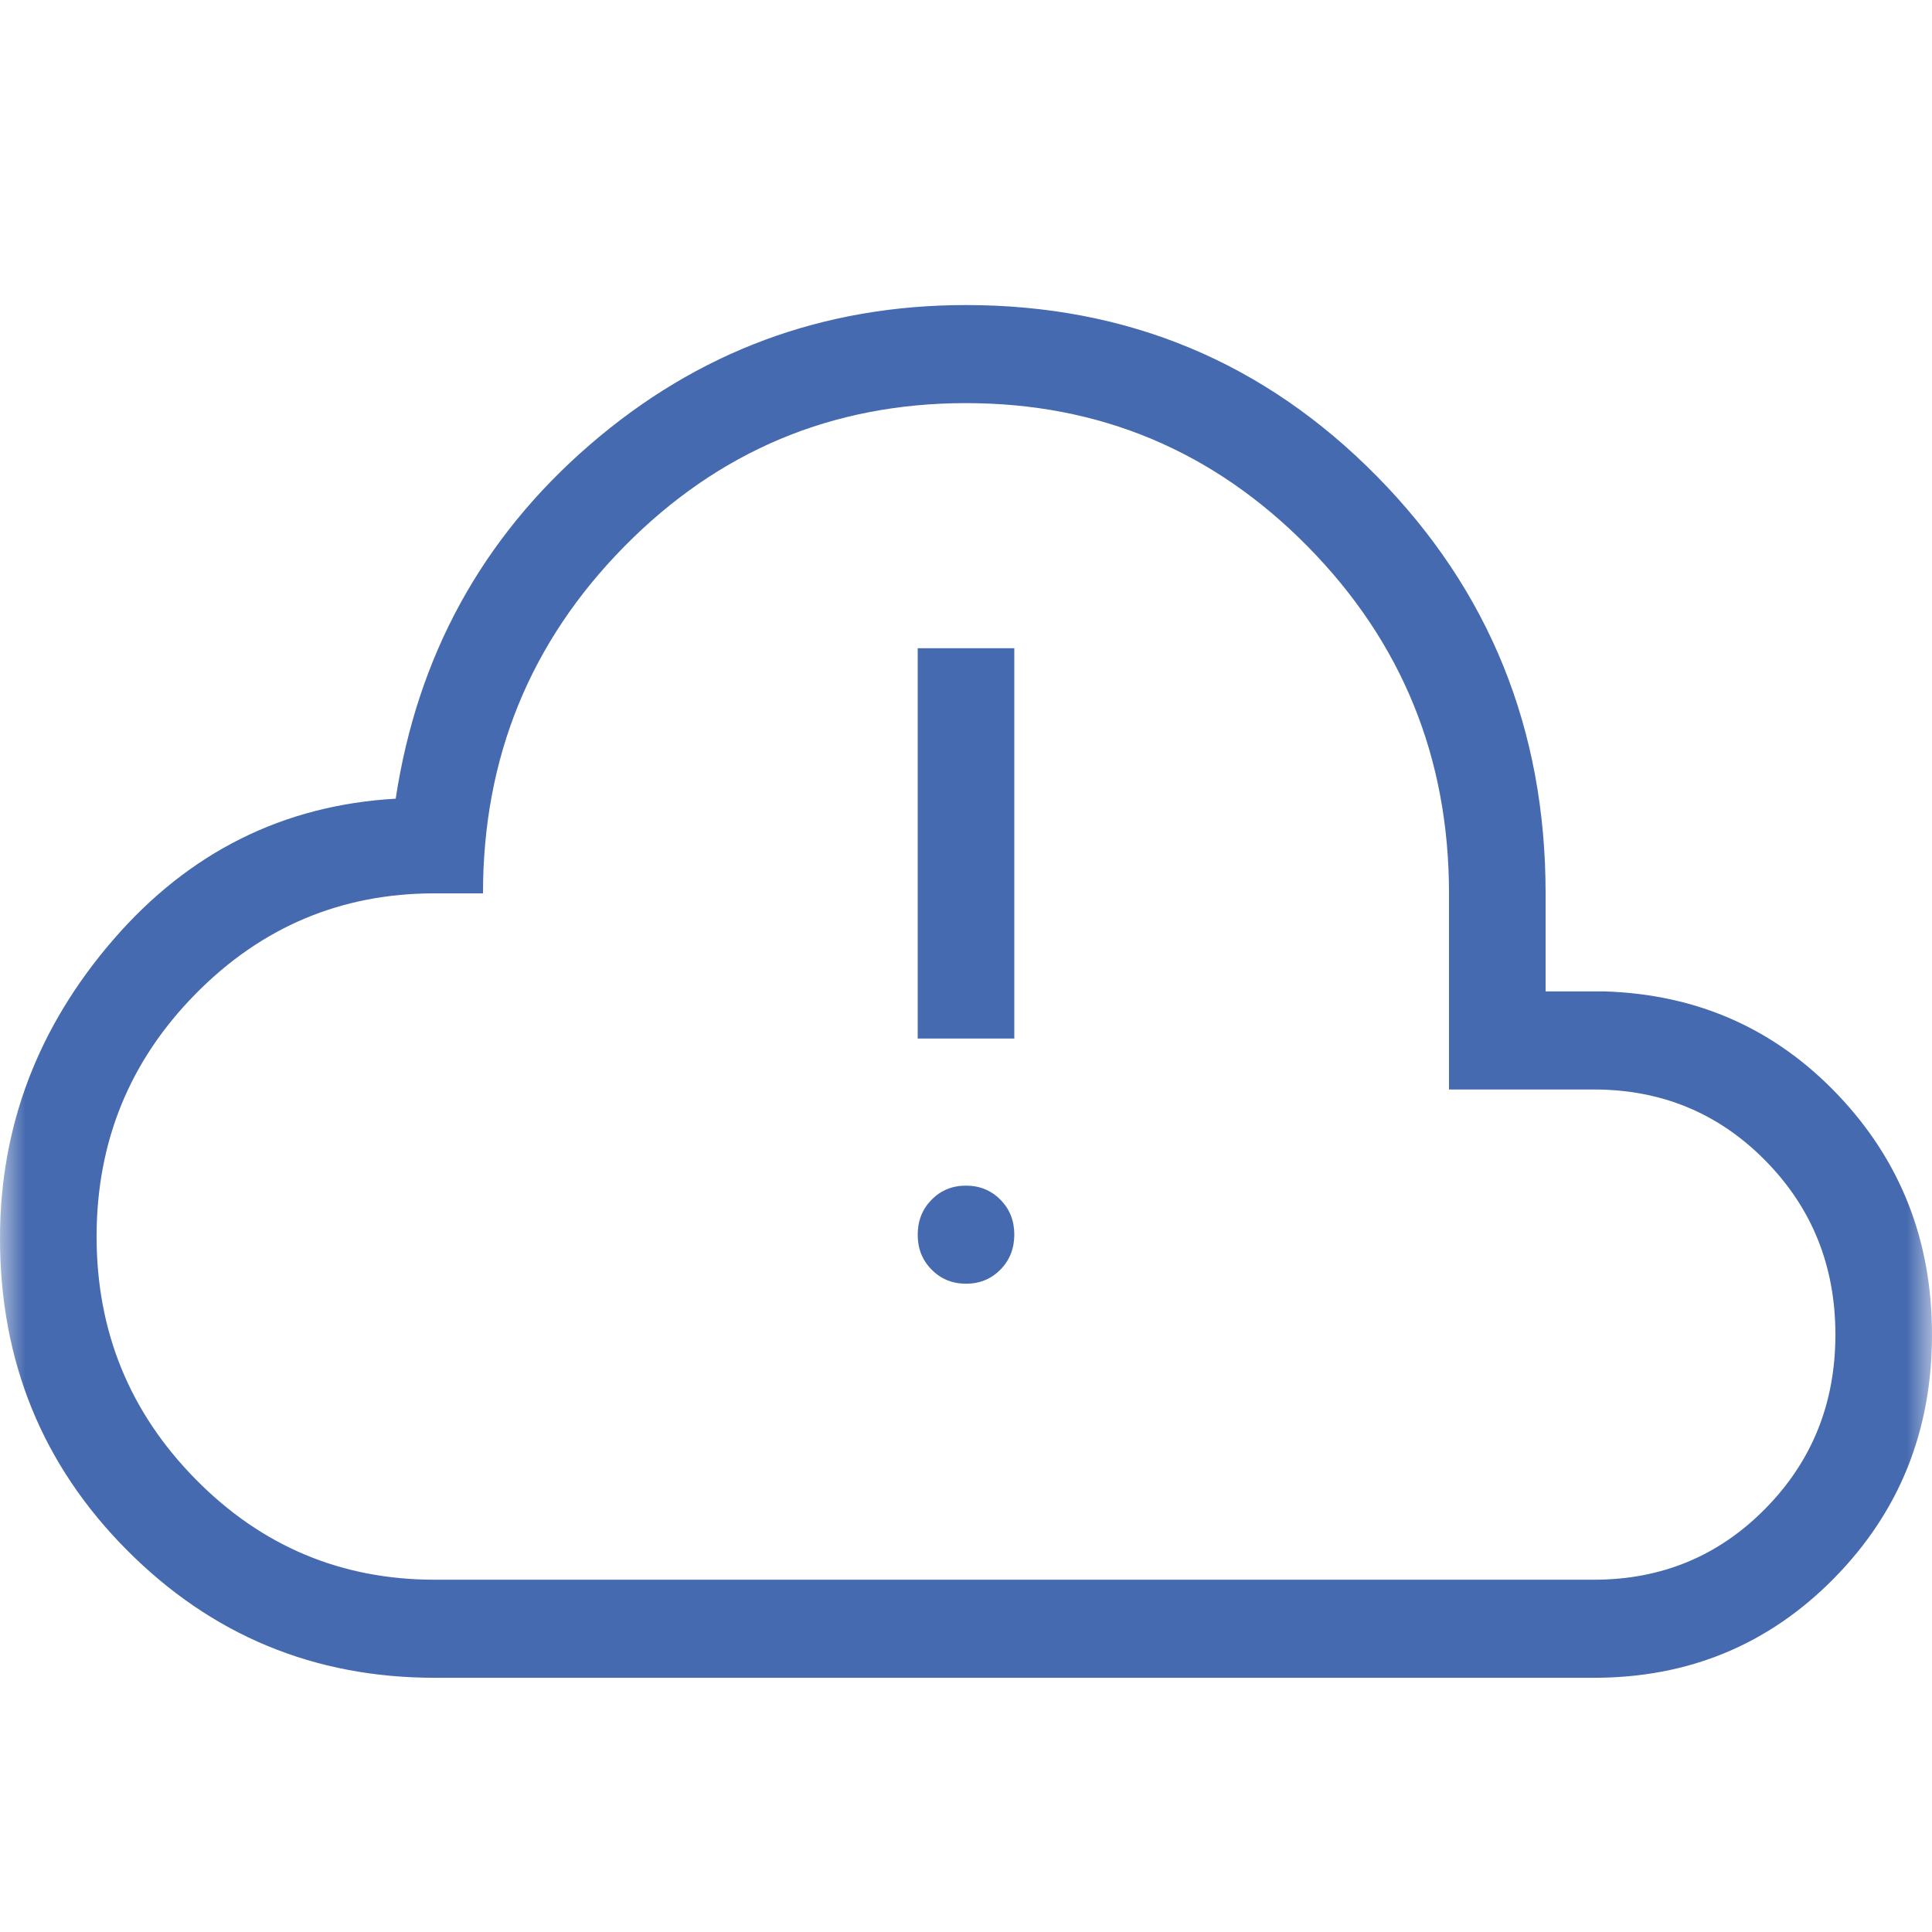 <svg width="38" height="38" viewBox="0 0 38 38" fill="none" xmlns="http://www.w3.org/2000/svg">
<mask id="mask0_24256_507" style="mask-type:alpha" maskUnits="userSpaceOnUse" x="0" y="0" width="38" height="38">
<rect width="38" height="38" fill="#D9D9D9"/>
</mask>
<g mask="url(#mask0_24256_507)">
<path d="M8.55 33C6.18 33 4.162 32.163 2.498 30.49C0.833 28.817 0 26.772 0 24.355C0 22.156 0.744 20.197 2.232 18.478C3.721 16.759 5.571 15.836 7.783 15.709C8.209 12.901 9.482 10.58 11.601 8.748C13.72 6.916 16.186 6 19 6C22.176 6 24.87 7.123 27.082 9.368C29.294 11.613 30.4 14.348 30.4 17.571V19.5H31.569C33.389 19.559 34.916 20.238 36.149 21.534C37.383 22.831 38 24.403 38 26.25C38 28.142 37.358 29.739 36.072 31.044C34.788 32.348 33.214 33 31.35 33H8.55ZM8.55 31.071H31.35C32.68 31.071 33.804 30.605 34.722 29.673C35.641 28.741 36.1 27.6 36.1 26.25C36.1 24.9 35.641 23.759 34.722 22.827C33.804 21.895 32.68 21.429 31.35 21.429H28.5V17.571C28.5 14.904 27.574 12.63 25.721 10.749C23.869 8.869 21.628 7.929 19 7.929C16.372 7.929 14.131 8.869 12.279 10.749C10.426 12.63 9.5 14.904 9.5 17.571H8.55C6.713 17.571 5.146 18.23 3.848 19.548C2.549 20.866 1.9 22.457 1.9 24.321C1.9 26.186 2.549 27.777 3.848 29.095C5.146 30.413 6.713 31.071 8.55 31.071ZM19.001 25.249C19.271 25.249 19.496 25.156 19.678 24.971C19.859 24.786 19.95 24.557 19.95 24.283C19.95 24.009 19.859 23.78 19.676 23.596C19.494 23.412 19.268 23.32 18.999 23.32C18.729 23.32 18.504 23.413 18.322 23.598C18.141 23.783 18.05 24.012 18.05 24.286C18.05 24.559 18.141 24.788 18.324 24.972C18.506 25.157 18.732 25.249 19.001 25.249ZM18.05 20.427H19.95V12.75H18.05V20.427Z" fill="#466AAF"/>
</g>
</svg>

